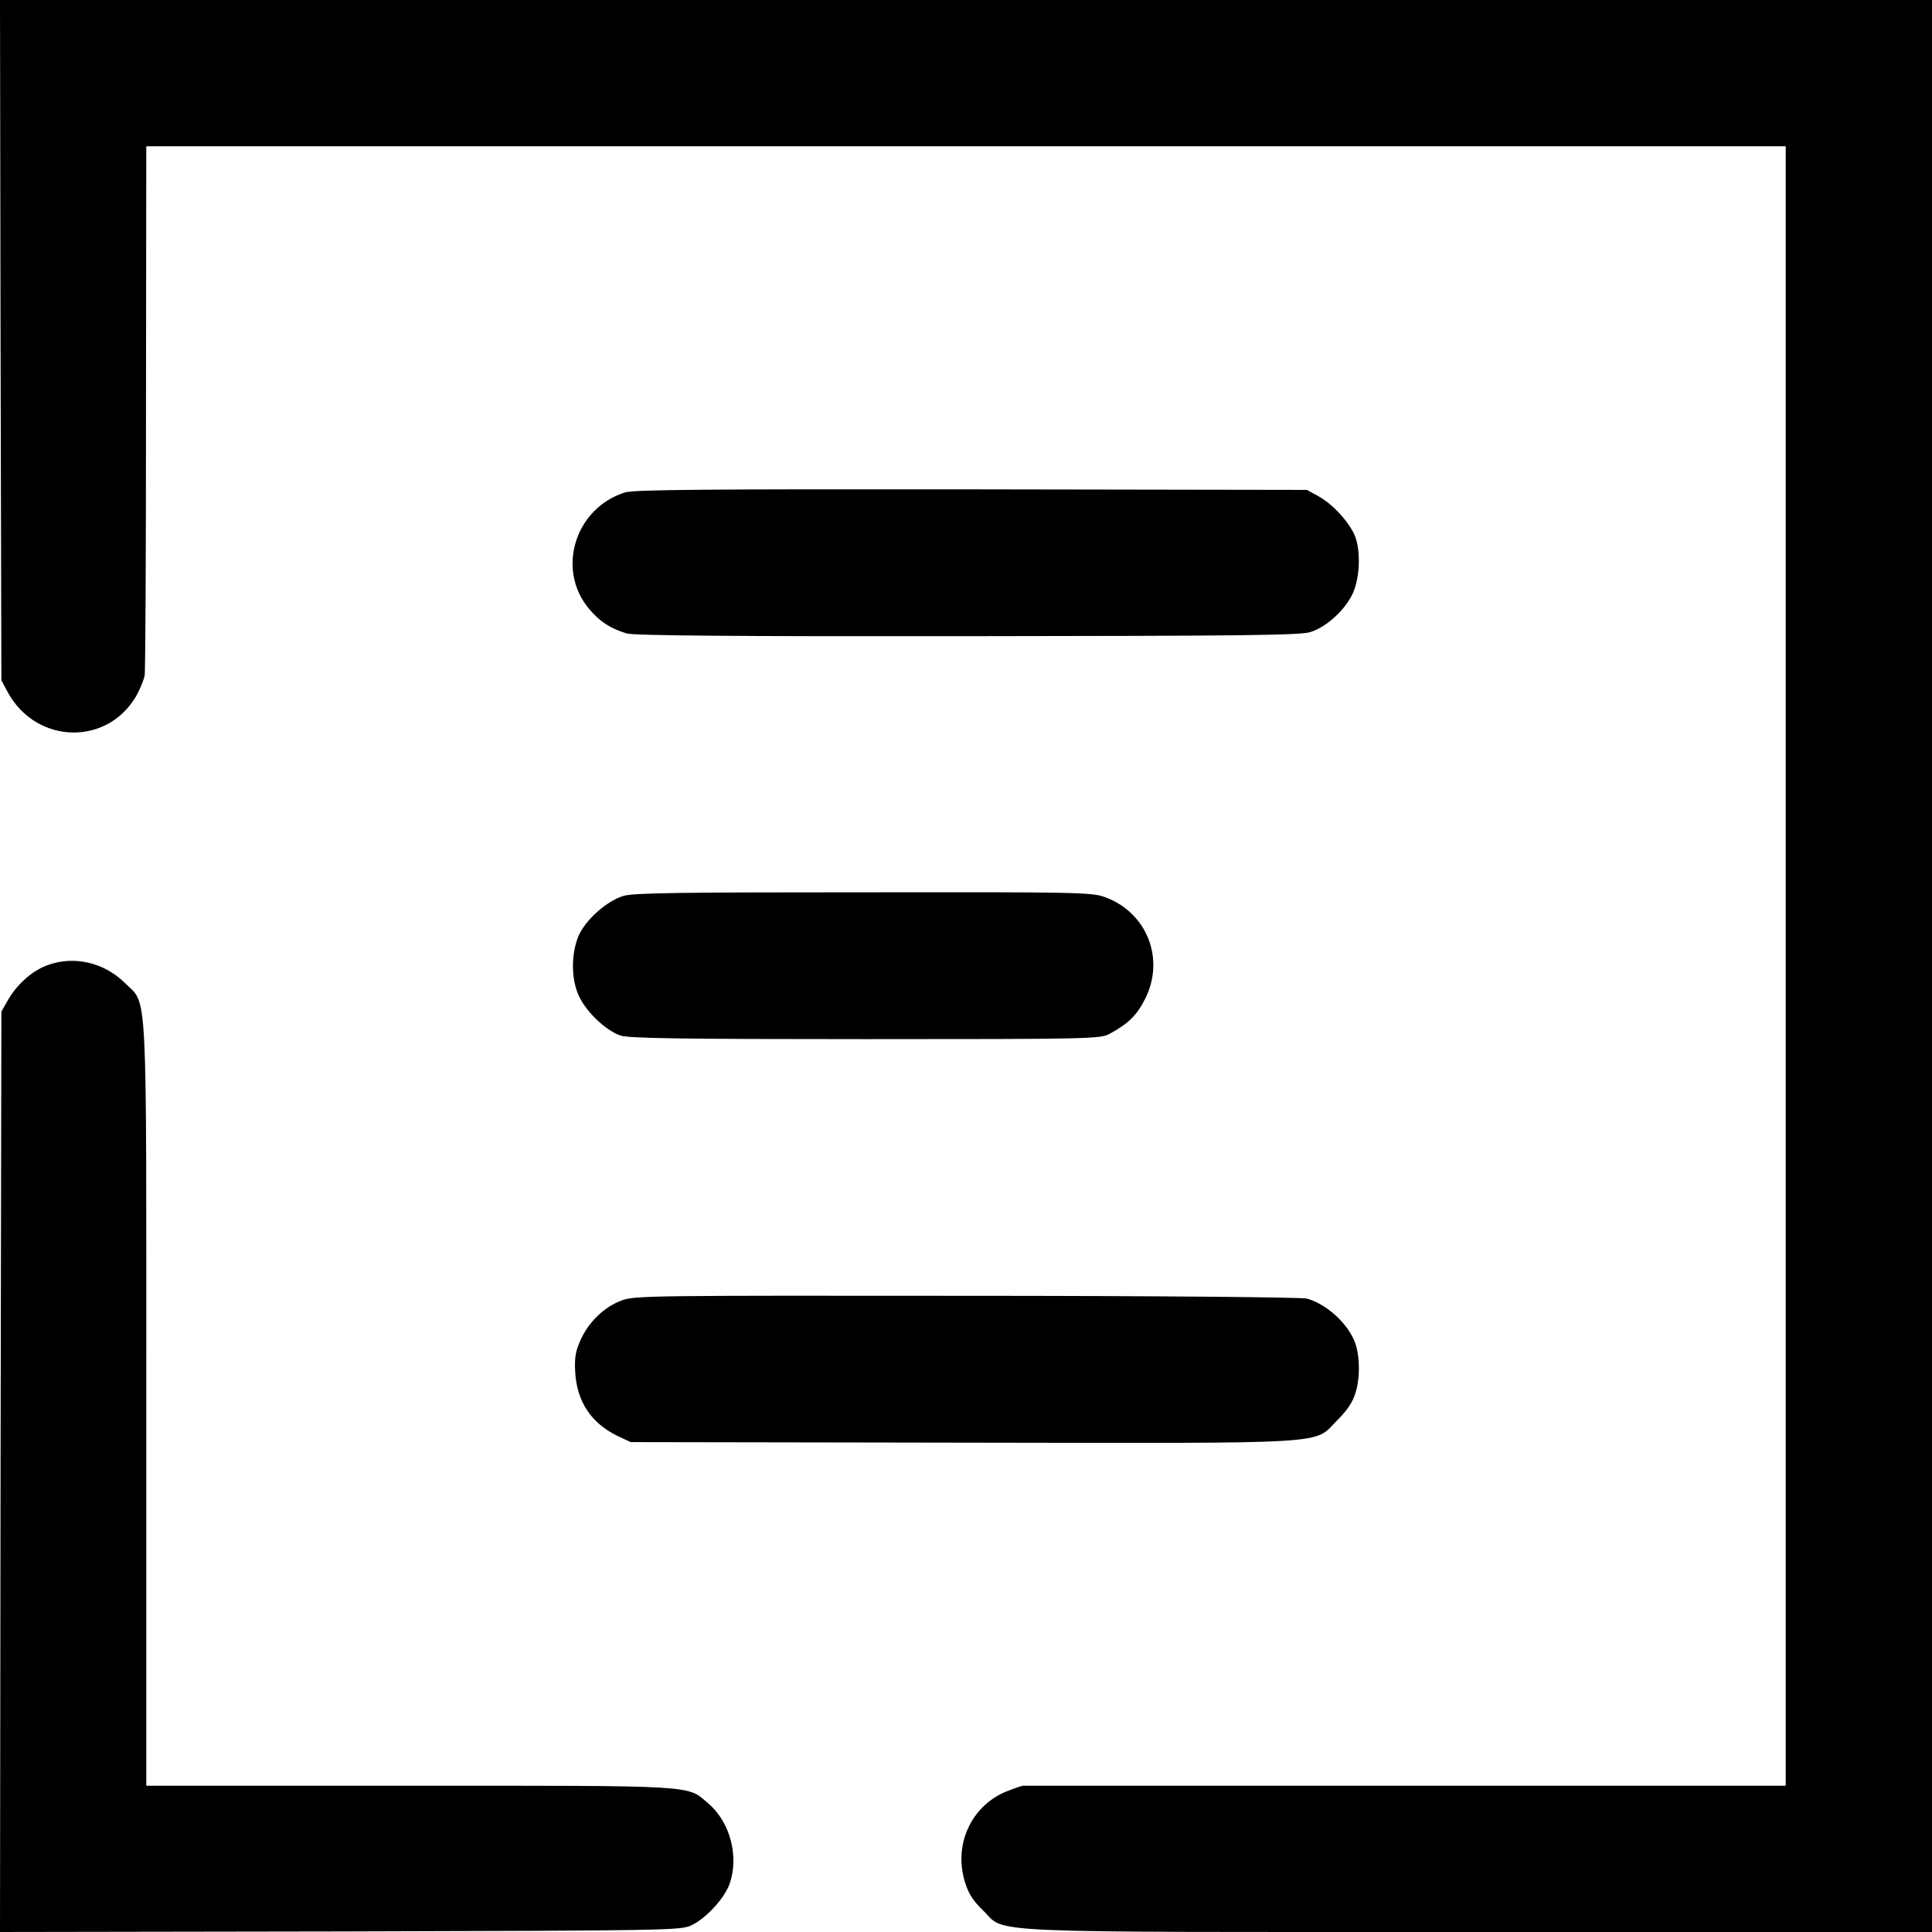 <?xml version="1.0" standalone="no"?>
<!DOCTYPE svg PUBLIC "-//W3C//DTD SVG 20010904//EN"
 "http://www.w3.org/TR/2001/REC-SVG-20010904/DTD/svg10.dtd">
<svg version="1.0" xmlns="http://www.w3.org/2000/svg"
 width="700pt" height="700pt" viewBox="0 0 700 700"
 preserveAspectRatio="xMidYMid meet">
<g transform="translate(0,700) scale(0.1,-0.1)"
fill="#000000" stroke="none">
<path d="M2 5768 l3 -1233 22 -41 c105 -196 374 -198 474 -2 10 21 21 48 23
60 3 13 5 449 5 971 l1 947 2970 0 2970 0 0 -2970 0 -2970 -1380 0 c-759 0
-1382 0 -1385 0 -3 -1 -24 -7 -46 -16 -134 -47 -205 -190 -164 -329 13 -44 28
-69 66 -106 88 -85 -59 -79 1796 -79 l1643 0 0 3500 0 3500 -3500 0 -3500 0 2
-1232z"/>
<path d="M2265 5216 c-183 -57 -251 -282 -129 -424 38 -45 76 -69 134 -87 24
-8 400 -11 1235 -10 990 1 1208 3 1243 15 58 18 124 79 152 137 28 58 31 160
8 214 -22 50 -80 113 -131 141 l-42 23 -1215 2 c-947 1 -1224 -1 -1255 -11z"/>
<path d="M2259 3754 c-63 -19 -142 -91 -165 -150 -26 -69 -24 -158 6 -218 29
-57 96 -120 148 -138 29 -10 219 -13 887 -13 816 0 851 1 885 19 68 37 100 68
130 129 71 143 6 310 -145 366 -47 18 -93 19 -875 18 -665 0 -834 -2 -871 -13z"/>
<path d="M175 3504 c-55 -19 -109 -66 -143 -122 l-27 -47 -3 -1668 -2 -1667
1232 2 c1191 3 1234 4 1273 22 54 26 121 99 139 152 34 99 1 223 -78 290 -78
67 -29 64 -1083 64 l-953 0 0 1378 c0 1559 6 1447 -78 1531 -74 73 -182 99
-277 65z"/>
<path d="M2252 2288 c-62 -23 -118 -76 -148 -142 -18 -40 -23 -63 -20 -116 6
-109 58 -187 156 -234 l45 -21 1200 -2 c1369 -2 1271 -8 1360 81 38 38 57 67
67 102 17 56 15 139 -5 186 -28 67 -103 134 -172 153 -16 5 -571 10 -1232 10
-1145 1 -1204 1 -1251 -17z"/>
</g>
</svg>
